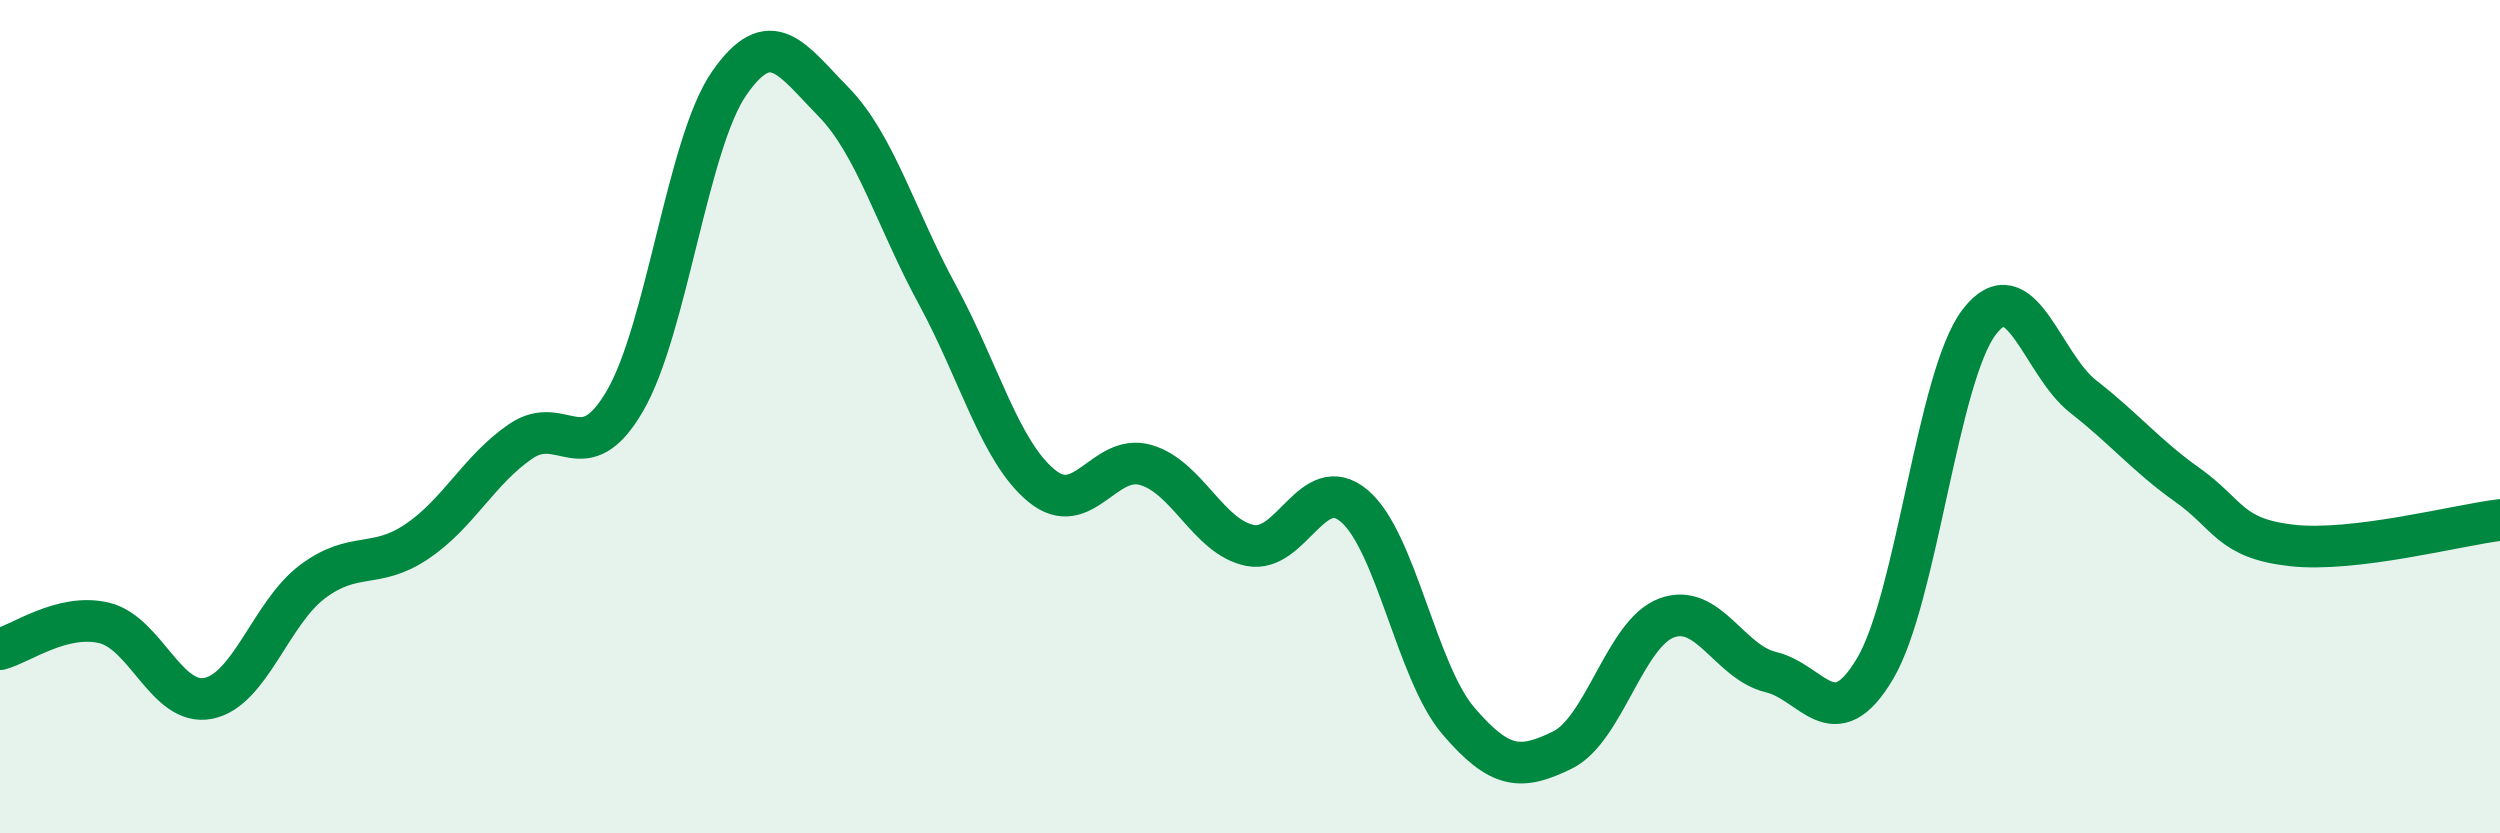 
    <svg width="60" height="20" viewBox="0 0 60 20" xmlns="http://www.w3.org/2000/svg">
      <path
        d="M 0,15.58 C 0.5,15.45 1.5,14.71 2.5,14.95 C 3.5,15.19 4,16.96 5,16.76 C 6,16.56 6.5,14.71 7.5,13.96 C 8.5,13.21 9,13.67 10,13 C 11,12.33 11.5,11.27 12.5,10.59 C 13.5,9.91 14,11.34 15,9.62 C 16,7.9 16.5,3.44 17.5,2 C 18.5,0.56 19,1.42 20,2.44 C 21,3.46 21.5,5.24 22.5,7.08 C 23.5,8.92 24,10.84 25,11.66 C 26,12.48 26.5,10.87 27.5,11.16 C 28.5,11.45 29,12.89 30,13.09 C 31,13.29 31.5,11.3 32.5,12.14 C 33.5,12.98 34,16.13 35,17.3 C 36,18.47 36.5,18.49 37.5,18 C 38.5,17.51 39,15.2 40,14.83 C 41,14.46 41.5,15.89 42.5,16.13 C 43.5,16.37 44,17.73 45,16.05 C 46,14.37 46.5,9.04 47.5,7.73 C 48.5,6.42 49,8.74 50,9.52 C 51,10.3 51.5,10.93 52.5,11.64 C 53.5,12.35 53.5,12.92 55,13.09 C 56.5,13.26 59,12.6 60,12.48L60 20L0 20Z"
        fill="#008740"
        opacity="0.1"
        stroke-linecap="round"
        stroke-linejoin="round"
      />
      <path
        d="M 0,15.58 C 0.5,15.45 1.5,14.71 2.5,14.95 C 3.5,15.19 4,16.96 5,16.76 C 6,16.56 6.5,14.71 7.5,13.96 C 8.5,13.21 9,13.67 10,13 C 11,12.33 11.5,11.27 12.5,10.59 C 13.5,9.91 14,11.34 15,9.62 C 16,7.9 16.5,3.44 17.5,2 C 18.5,0.56 19,1.42 20,2.44 C 21,3.46 21.5,5.24 22.5,7.08 C 23.5,8.92 24,10.84 25,11.66 C 26,12.48 26.5,10.87 27.5,11.16 C 28.5,11.45 29,12.89 30,13.09 C 31,13.29 31.5,11.3 32.5,12.14 C 33.5,12.98 34,16.13 35,17.3 C 36,18.47 36.5,18.49 37.5,18 C 38.5,17.51 39,15.2 40,14.83 C 41,14.46 41.5,15.89 42.5,16.13 C 43.5,16.37 44,17.73 45,16.05 C 46,14.37 46.5,9.04 47.5,7.73 C 48.5,6.42 49,8.74 50,9.52 C 51,10.3 51.5,10.93 52.5,11.64 C 53.5,12.35 53.5,12.92 55,13.09 C 56.5,13.26 59,12.6 60,12.48"
        stroke="#008740"
        stroke-width="1"
        fill="none"
        stroke-linecap="round"
        stroke-linejoin="round"
      />
    </svg>
  